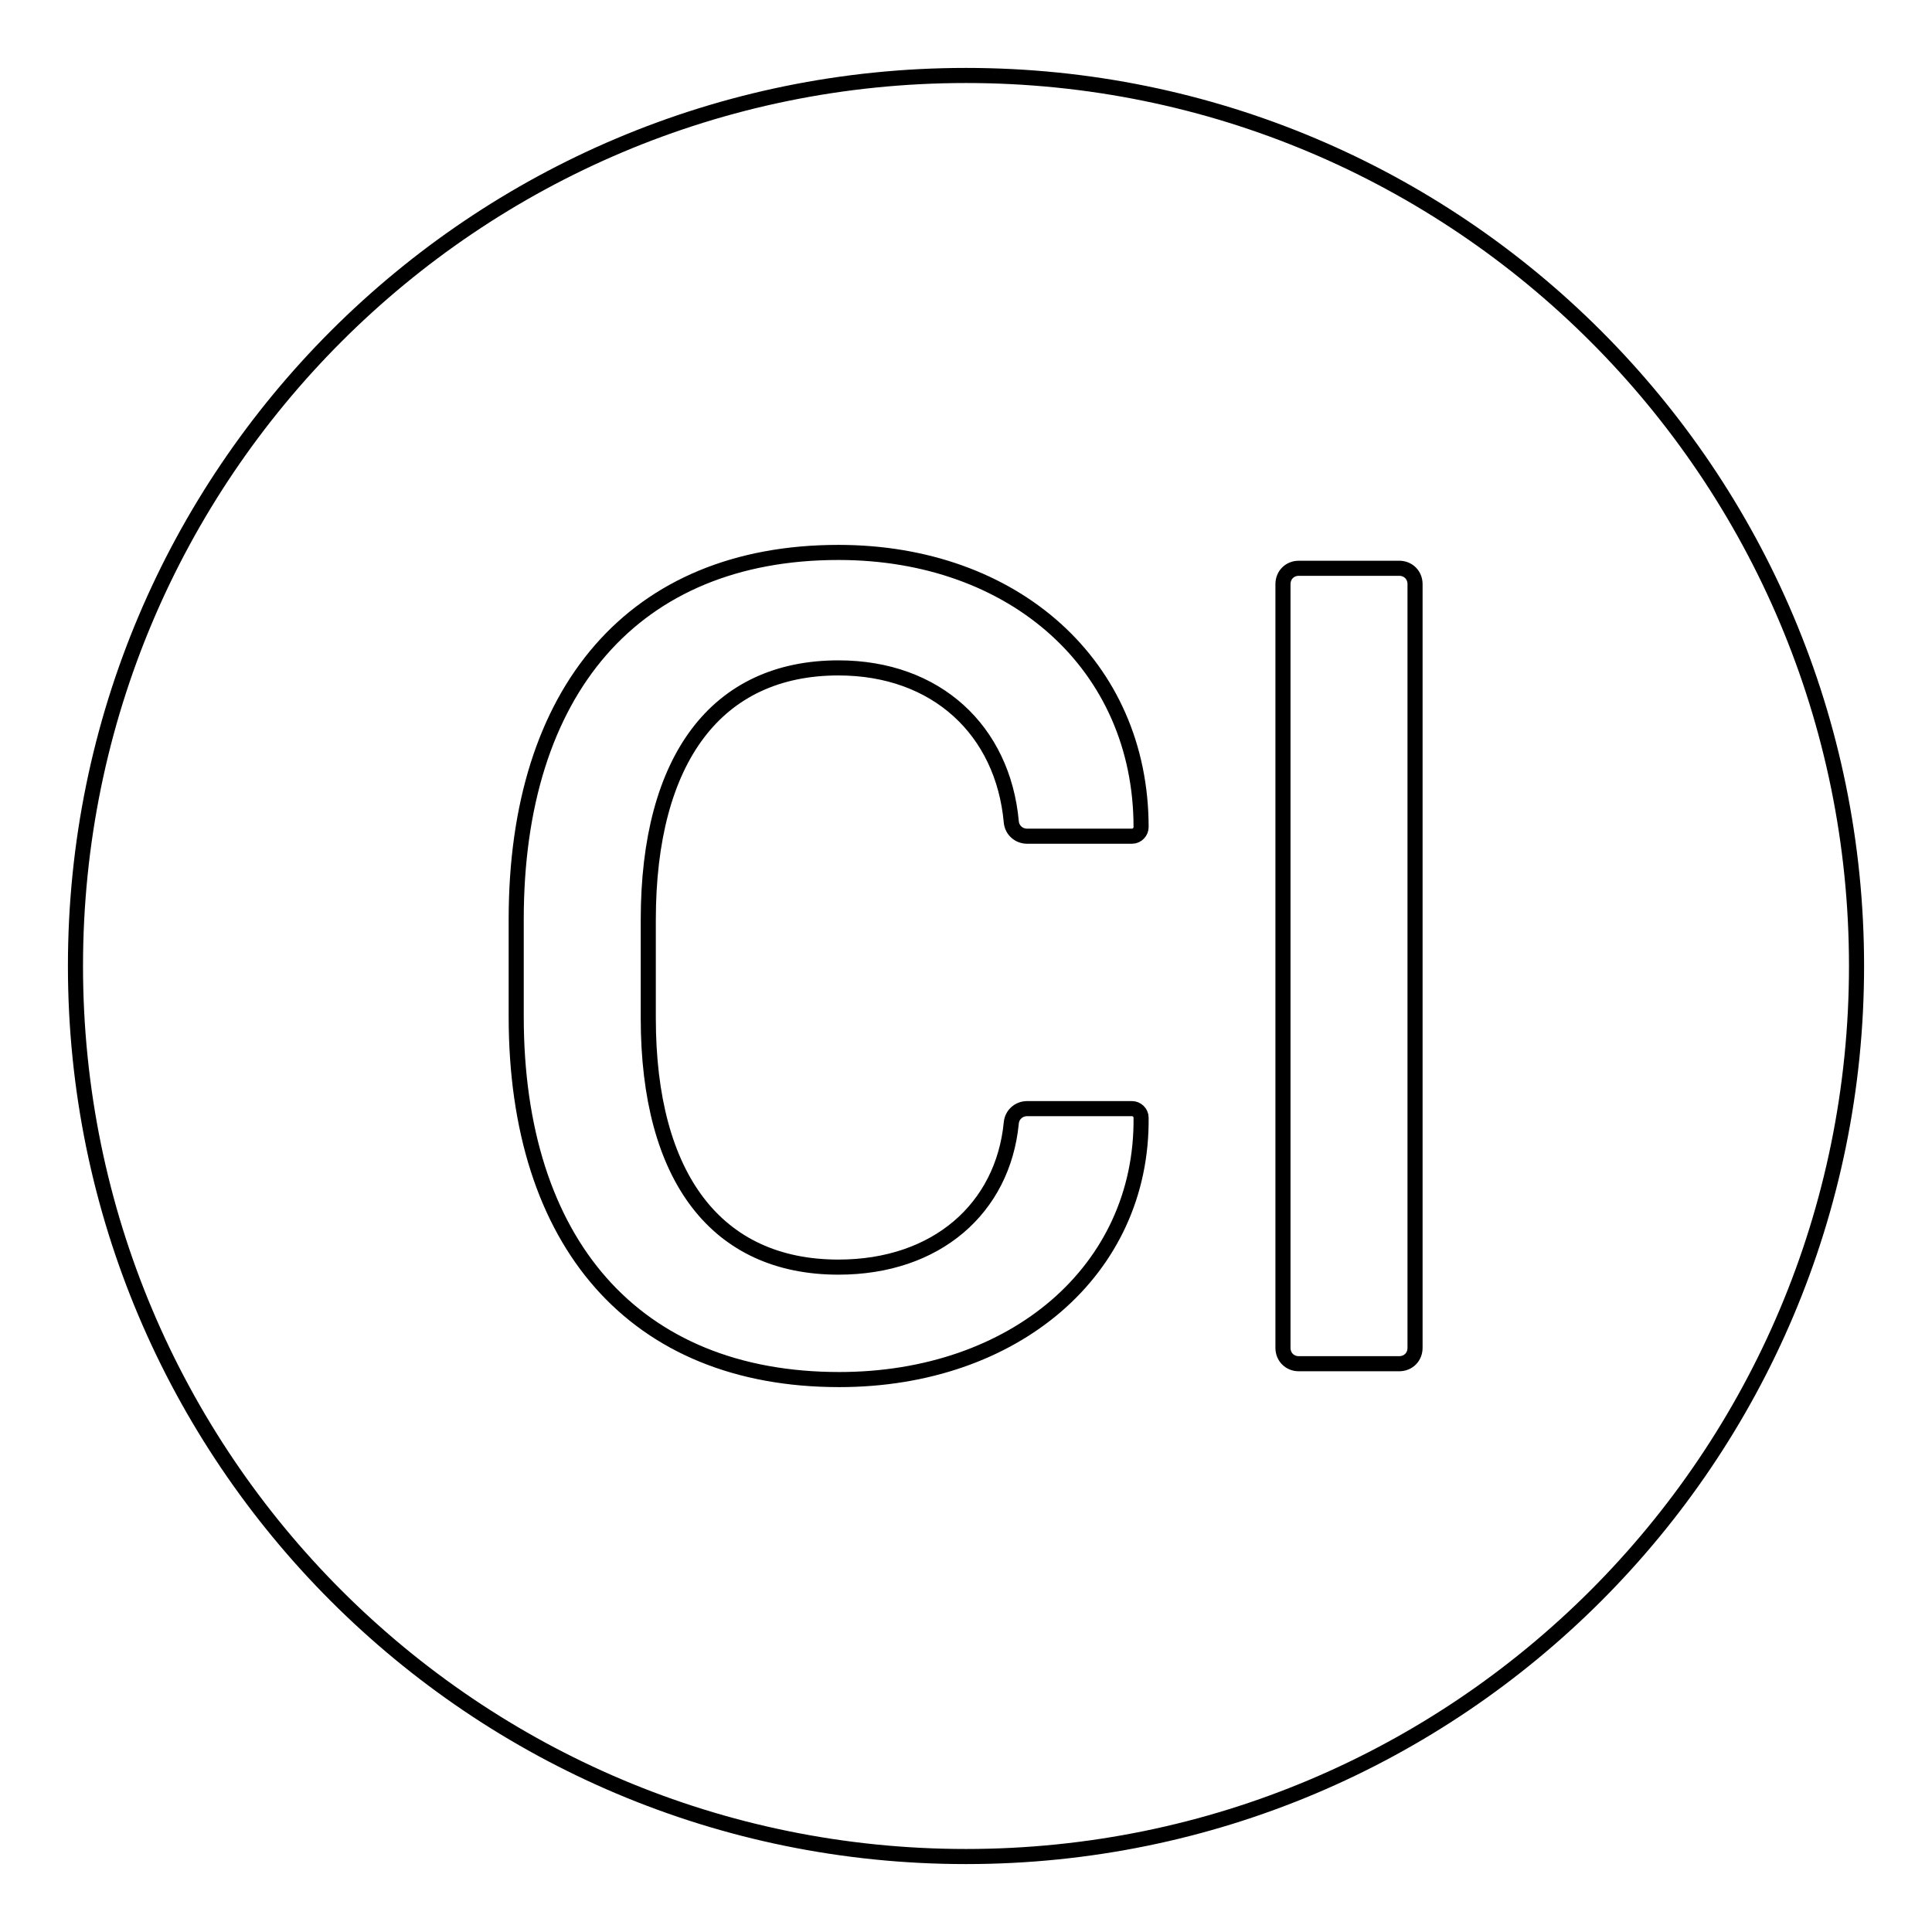 <?xml version="1.0" encoding="utf-8"?>
<!-- Svg Vector Icons : http://www.onlinewebfonts.com/icon -->
<!DOCTYPE svg PUBLIC "-//W3C//DTD SVG 1.1//EN" "http://www.w3.org/Graphics/SVG/1.1/DTD/svg11.dtd">
<svg version="1.1" xmlns="http://www.w3.org/2000/svg" xmlns:xlink="http://www.w3.org/1999/xlink" x="0px" y="0px" viewBox="0 0 256 256" enable-background="new 0 0 256 256" xml:space="preserve">
<g> <path stroke-width="2" fill-opacity="0" stroke="#000000"  d="M128,10C62.8,10,10,62.8,10,128c0,65.2,52.8,118,118,118c65.2,0,118-52.8,118-118C246,62.8,193.2,10,128,10 z M111.2,182.8c-27.1,0-42.8-18.1-42.8-48.1v-12.9c0-30.3,15.6-48.6,42.7-48.6c23.3,0,40.1,15,40.1,36.4c0,0.6-0.5,1.2-1.2,1.2 h-13.9c-1.1,0-2-0.8-2.1-1.9c-1.1-12.1-9.9-20.4-22.9-20.4c-16.1,0-25.2,12-25.2,33.4v13c0,21.2,9.1,33,25.2,33 c13,0,21.8-7.8,22.9-19.1c0.1-1.1,1-1.9,2.1-1.9h13.9c0.6,0,1.2,0.5,1.2,1.2C151.4,168.3,134.4,182.8,111.2,182.8z M187.5,178.6 c0,1.2-0.9,2.1-2.1,2.1h-13.3c-1.2,0-2.1-0.9-2.1-2.1V77.4c0-1.2,0.9-2.1,2.1-2.1h13.3c1.2,0,2.1,0.9,2.1,2.1V178.6z"/></g>
</svg>